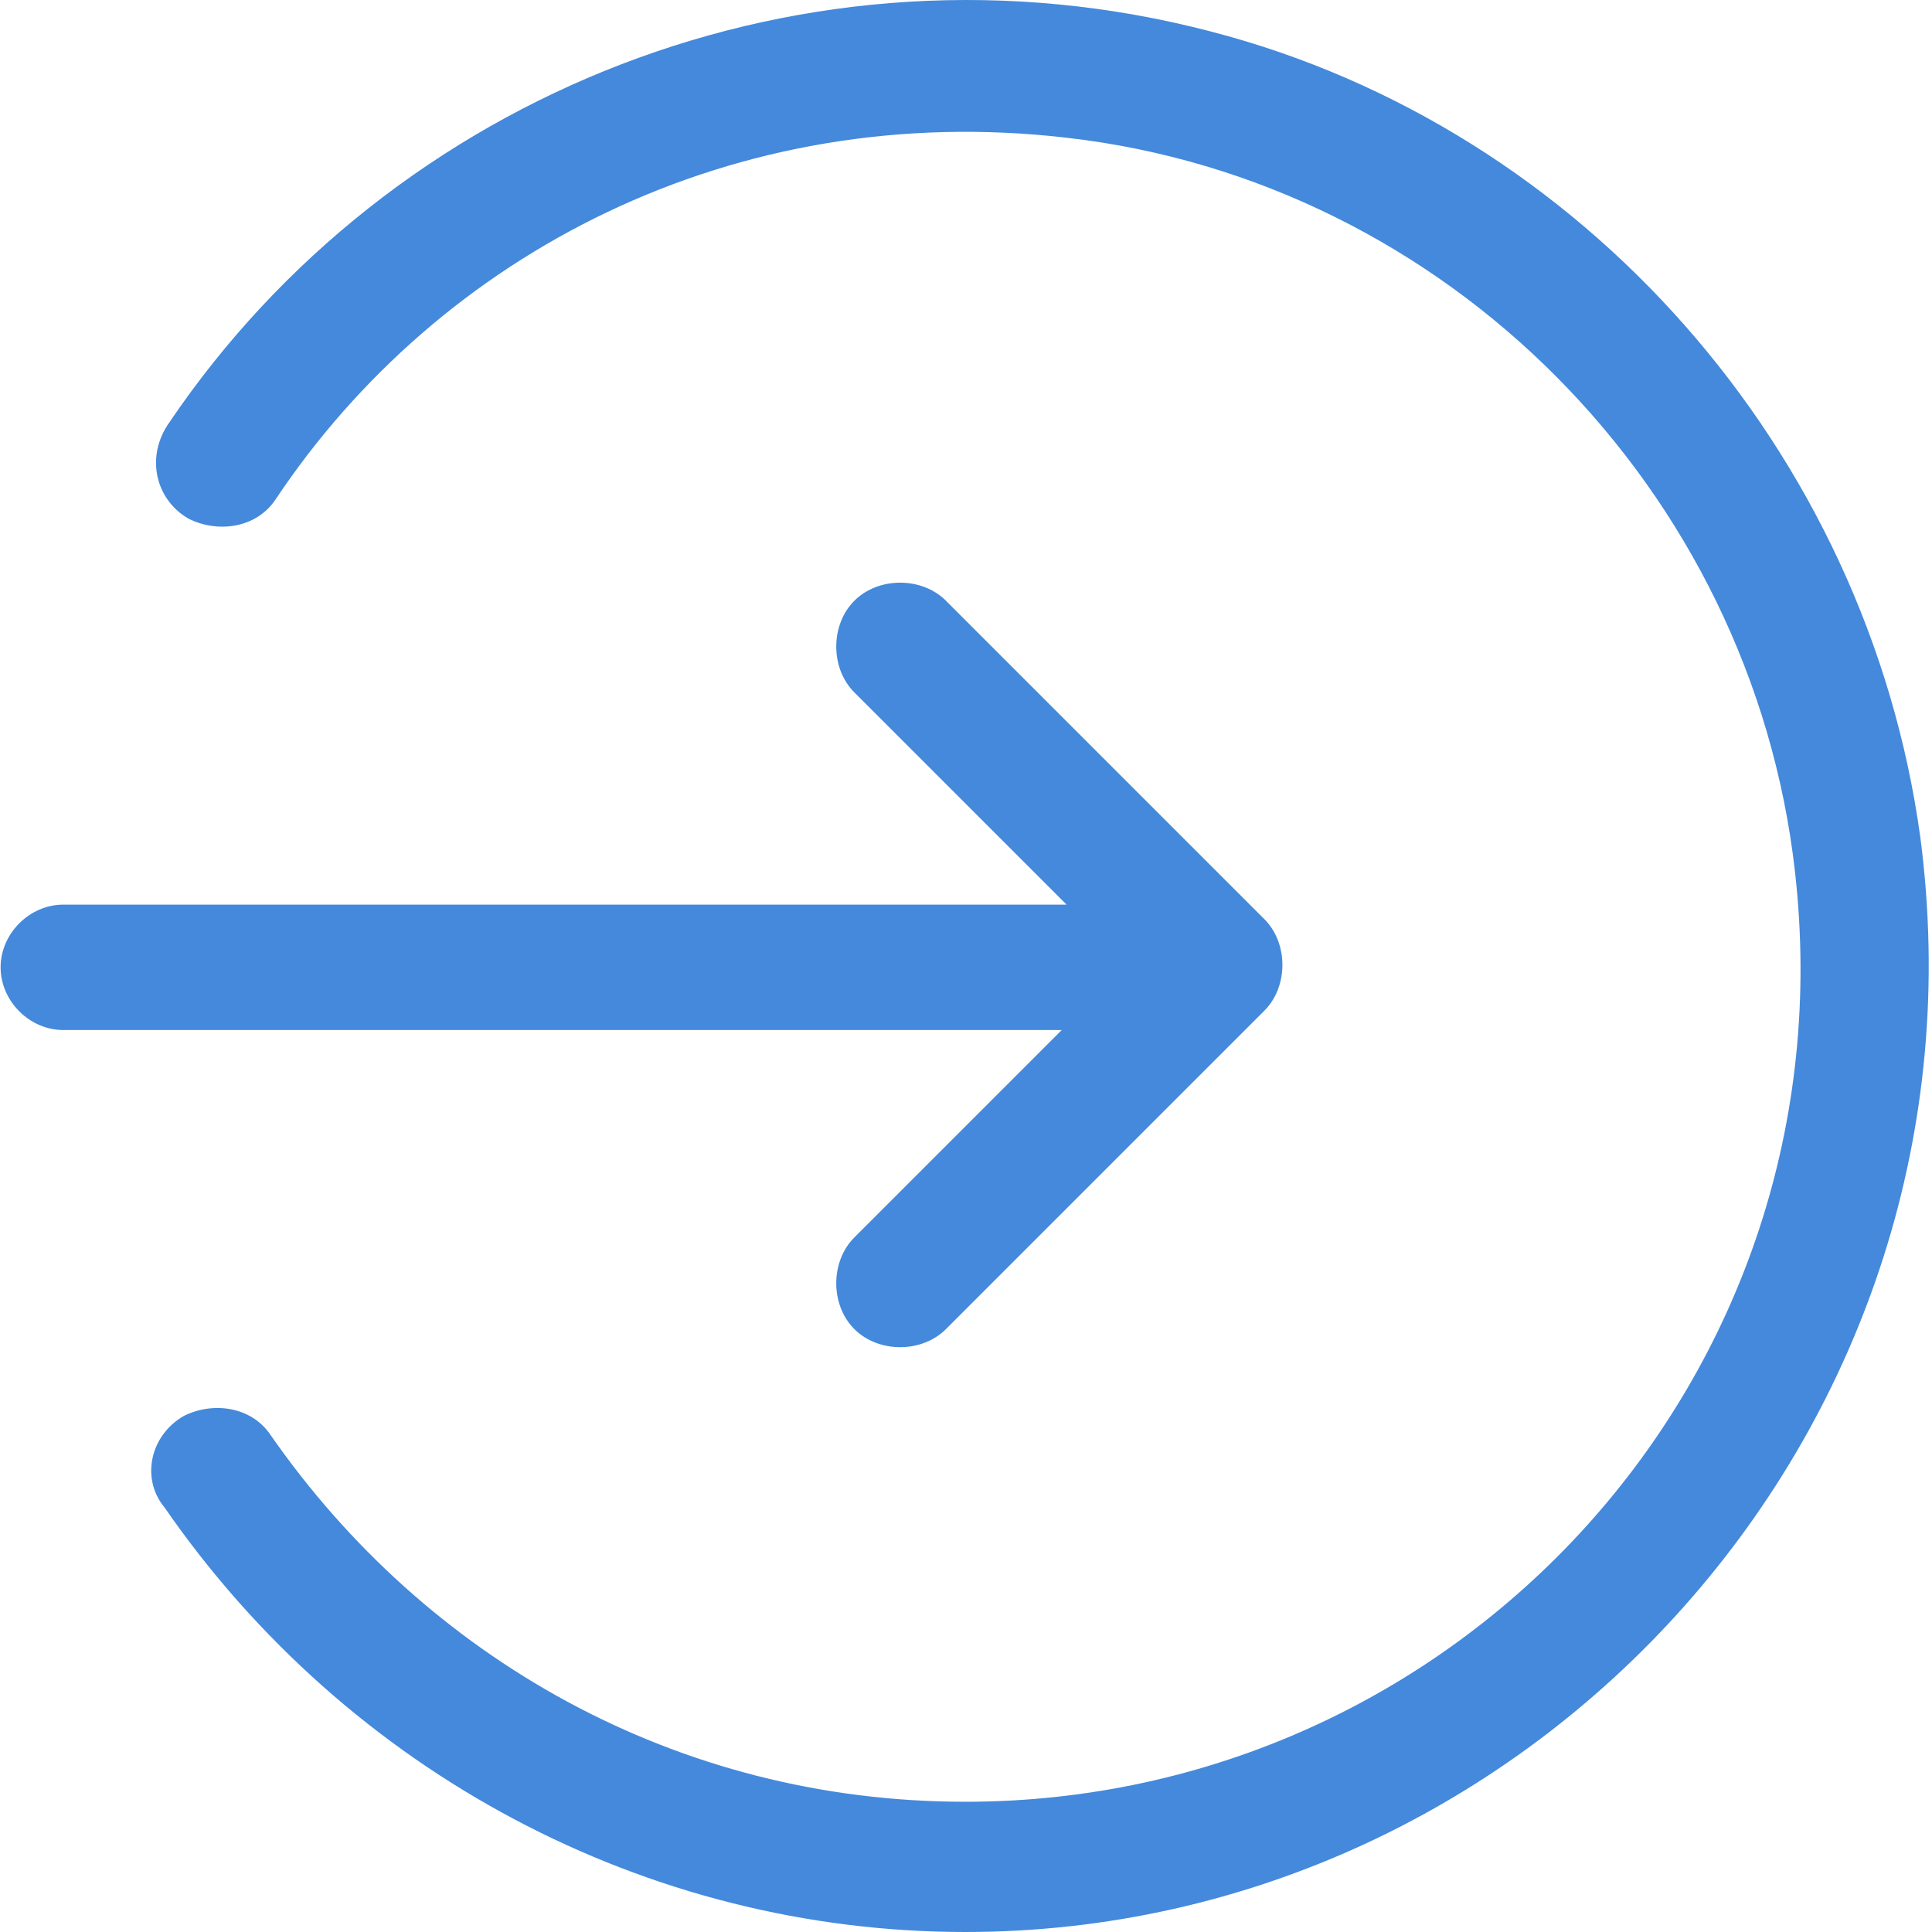 <?xml version="1.0" standalone="no"?><!DOCTYPE svg PUBLIC "-//W3C//DTD SVG 1.1//EN" "http://www.w3.org/Graphics/SVG/1.1/DTD/svg11.dtd"><svg t="1540962484449" class="icon" style="" viewBox="0 0 1024 1024" version="1.1" xmlns="http://www.w3.org/2000/svg" p-id="4744" xmlns:xlink="http://www.w3.org/1999/xlink" width="200" height="200"><defs><style type="text/css"></style></defs><path d="M452.817 655.868c-12.782 12.782-12.782 35.791 0 48.573s35.791 12.782 48.573 0l168.727-168.727c12.782-12.782 12.782-35.791 0-48.573l-168.727-168.727c-12.782-12.782-35.791-12.782-48.573 0s-12.782 35.791 0 48.573l112.485 112.485H33.556c-17.895 0-33.234 15.339-33.234 33.234 0 17.895 15.339 33.234 33.234 33.234H562.745l-109.928 109.928z" fill="#4489DB" p-id="4745"></path><path d="M1017.797 443.681c-28.121-204.518-178.953-375.801-375.801-426.93-214.743-56.242-434.6 33.234-552.197 207.074-12.782 17.895-7.669 40.904 10.226 51.129 15.339 7.669 35.791 5.113 46.016-10.226C232.961 134.349 388.905 52.542 565.302 72.993c201.961 23.008 363.019 186.622 386.027 388.583 30.678 268.429-178.953 493.399-439.713 493.399-153.388 0-286.325-76.694-368.132-194.292-10.226-15.339-30.678-17.895-46.016-10.226-17.895 10.226-23.008 33.234-10.226 48.573C184.388 939.637 342.889 1024 511.616 1024c301.663 0 547.084-268.429 506.181-580.319z" fill="#4489DB" p-id="4746"></path></svg>